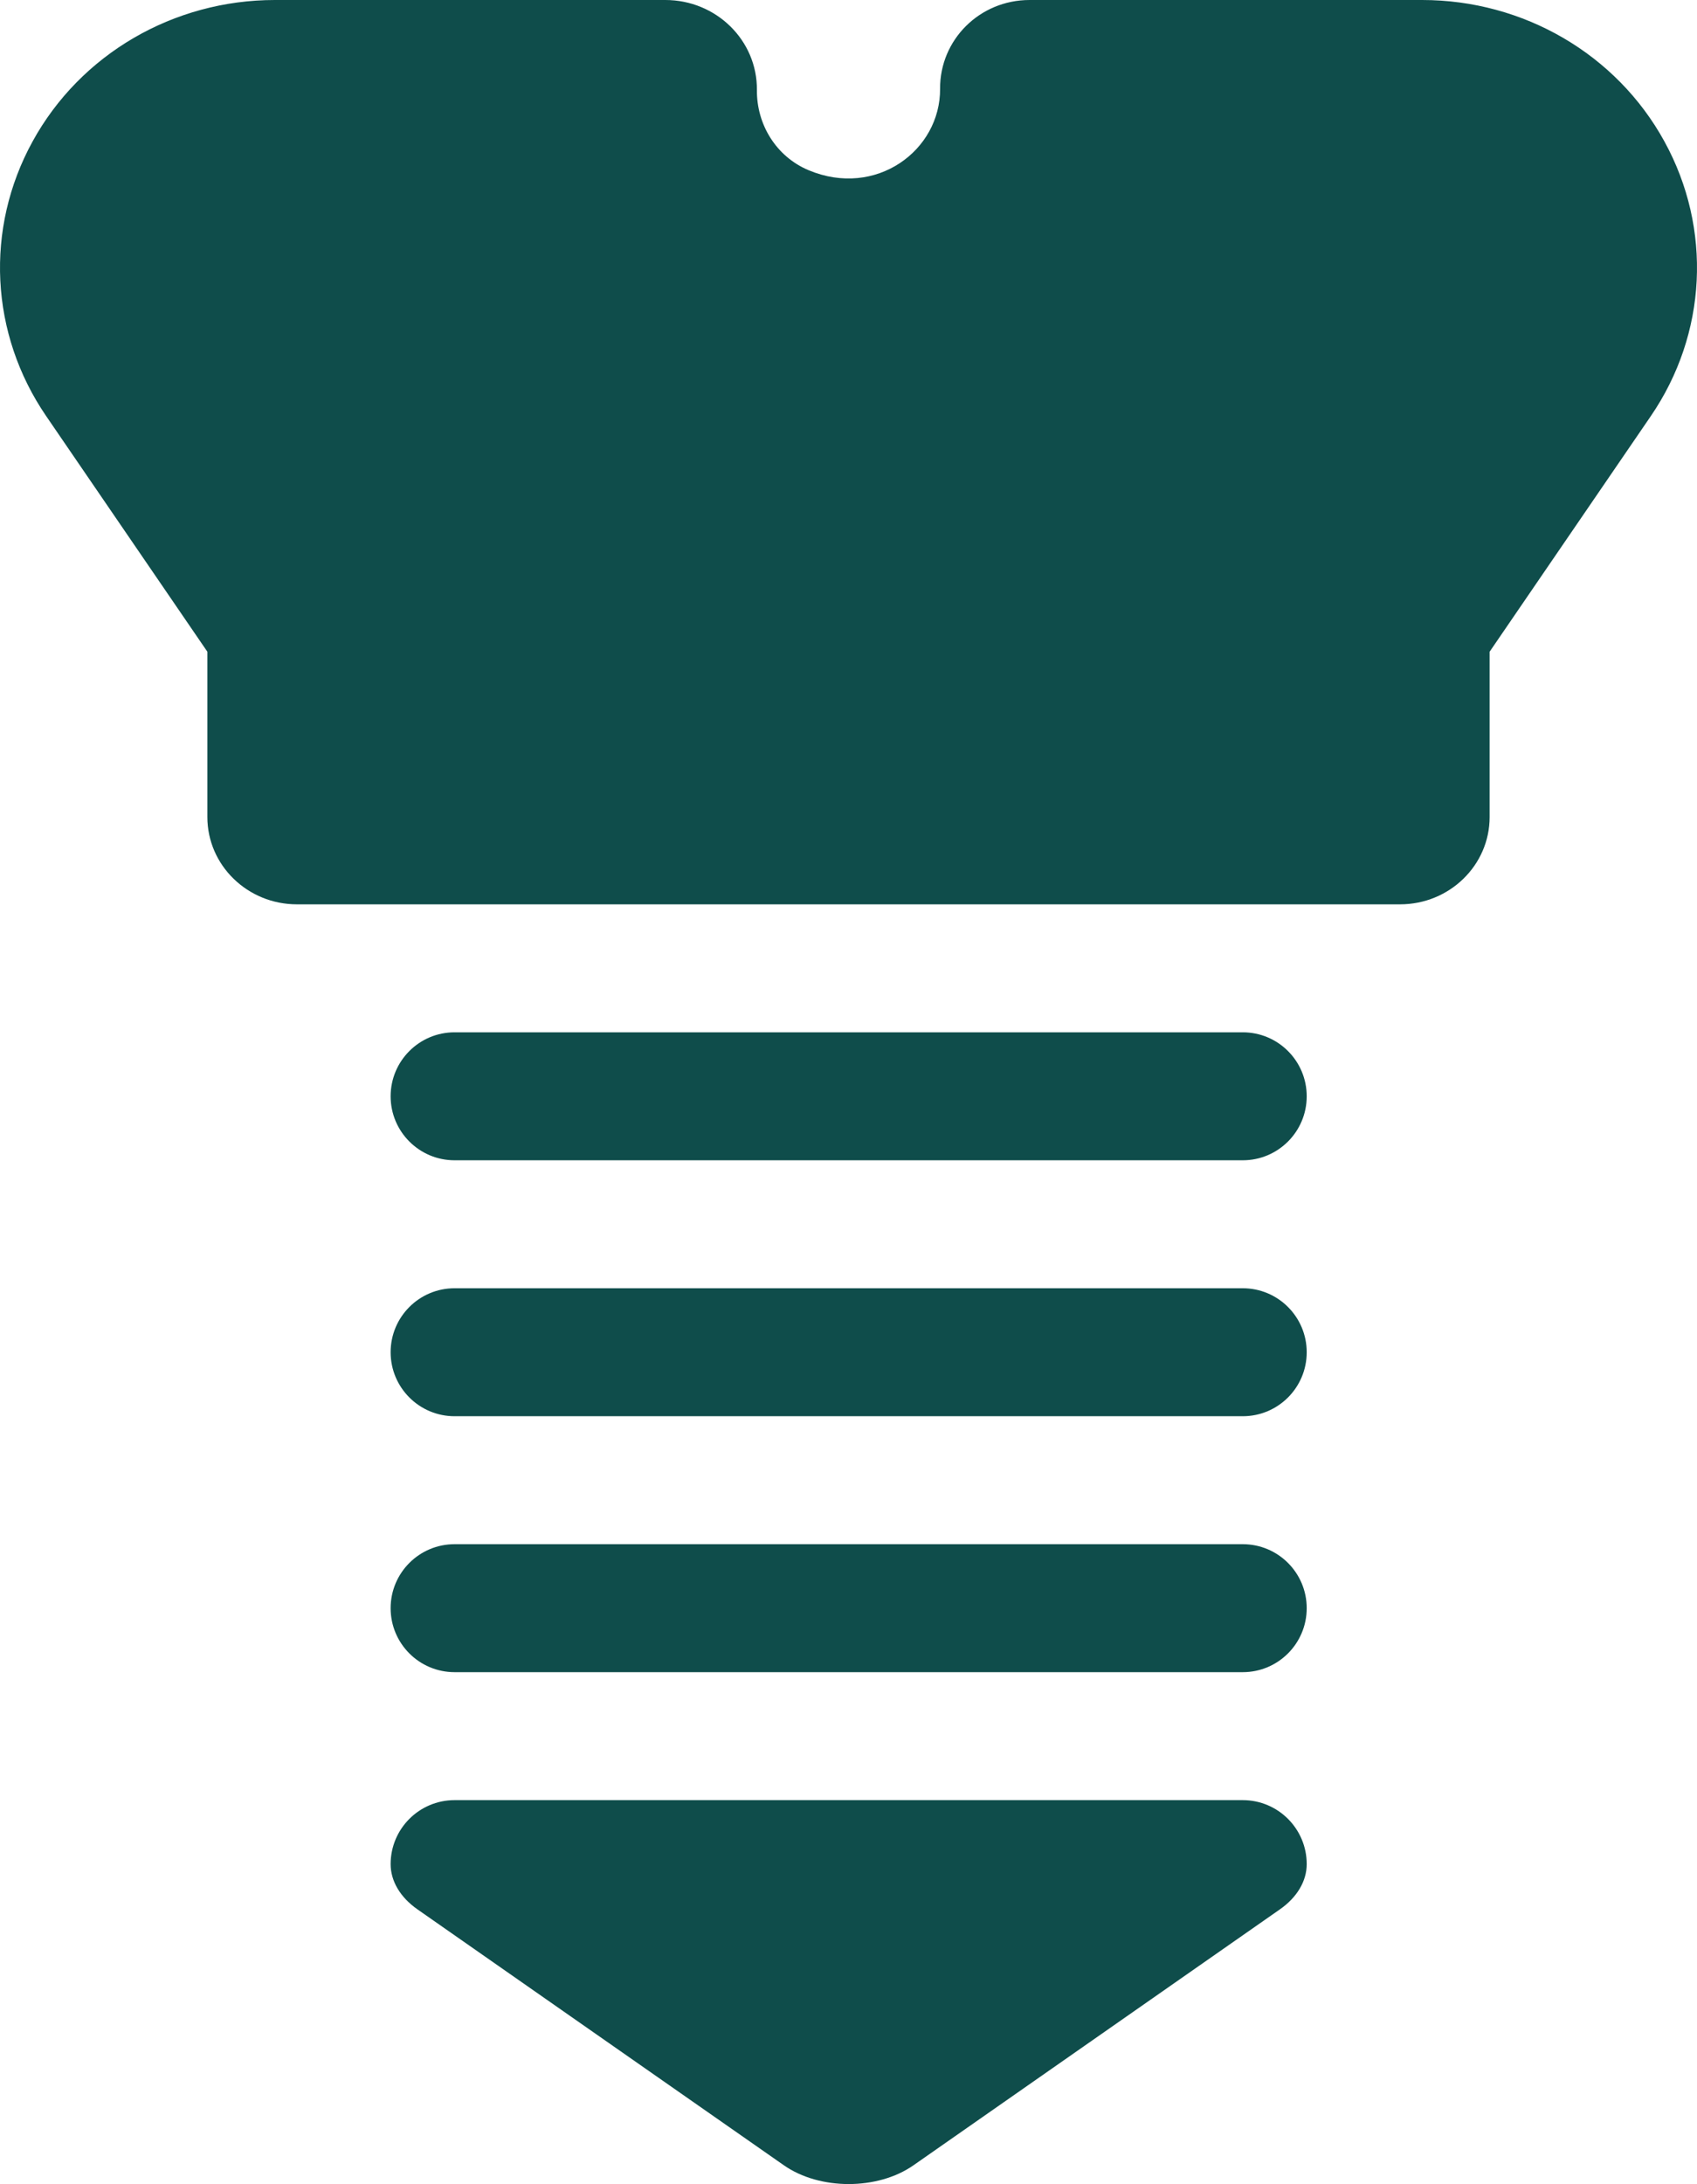 <svg xmlns="http://www.w3.org/2000/svg" width="398" height="512" viewBox="0 0 398 512" fill="none"><path d="M91.615 377C91.615 368.716 98.331 362 106.615 362H291.467C299.752 362 306.467 368.716 306.467 377V377C306.467 385.284 299.752 392 291.467 392H106.615C98.331 392 91.615 385.284 91.615 377V377Z" fill="#0F4D4B"></path><path d="M91.615 257C91.615 248.716 98.331 242 106.615 242H291.467C299.752 242 306.467 248.716 306.467 257V257C306.467 265.284 299.752 272 291.467 272H106.615C98.331 272 91.615 265.284 91.615 257V257Z" fill="#0F4D4B"></path><path d="M91.615 317C91.615 308.716 98.331 302 106.615 302H291.467C299.752 302 306.467 308.716 306.467 317V317C306.467 325.284 299.752 332 291.467 332H106.615C98.331 332 91.615 325.284 91.615 317V317Z" fill="#0F4D4B"></path><path d="M106.615 422C98.331 422 91.615 428.716 91.615 437V437C91.615 440.977 93.878 444.791 97.906 447.603L183.851 507.606C188.048 510.536 193.545 512.001 199.041 512.001C204.537 512.001 210.036 510.536 214.231 507.606L300.177 447.603C304.204 444.791 306.467 440.977 306.467 437V437C306.467 428.716 299.752 422 291.467 422H106.615Z" fill="#0F4D4B"></path><path d="M390.357 33.158C379.134 12.707 357.338 0 333.528 0H241.472C229.729 0 220.412 9.359 220.481 20.796C220.568 35.33 205.389 46.482 189.664 39.91C182.039 36.723 177.445 29.19 177.518 21.108C177.624 9.459 167.976 0 156.038 0H64.472C40.663 0 18.867 12.707 7.644 33.158C-3.601 53.609 -2.362 78.289 10.853 97.577L48.633 152.781V191.534C48.633 202.837 58.042 212 69.648 212H328.351C339.957 212 349.365 202.837 349.365 191.534V152.781L387.146 97.577C400.362 78.291 401.601 53.611 390.357 33.158V33.158Z" fill="#0F4D4B"></path></svg>